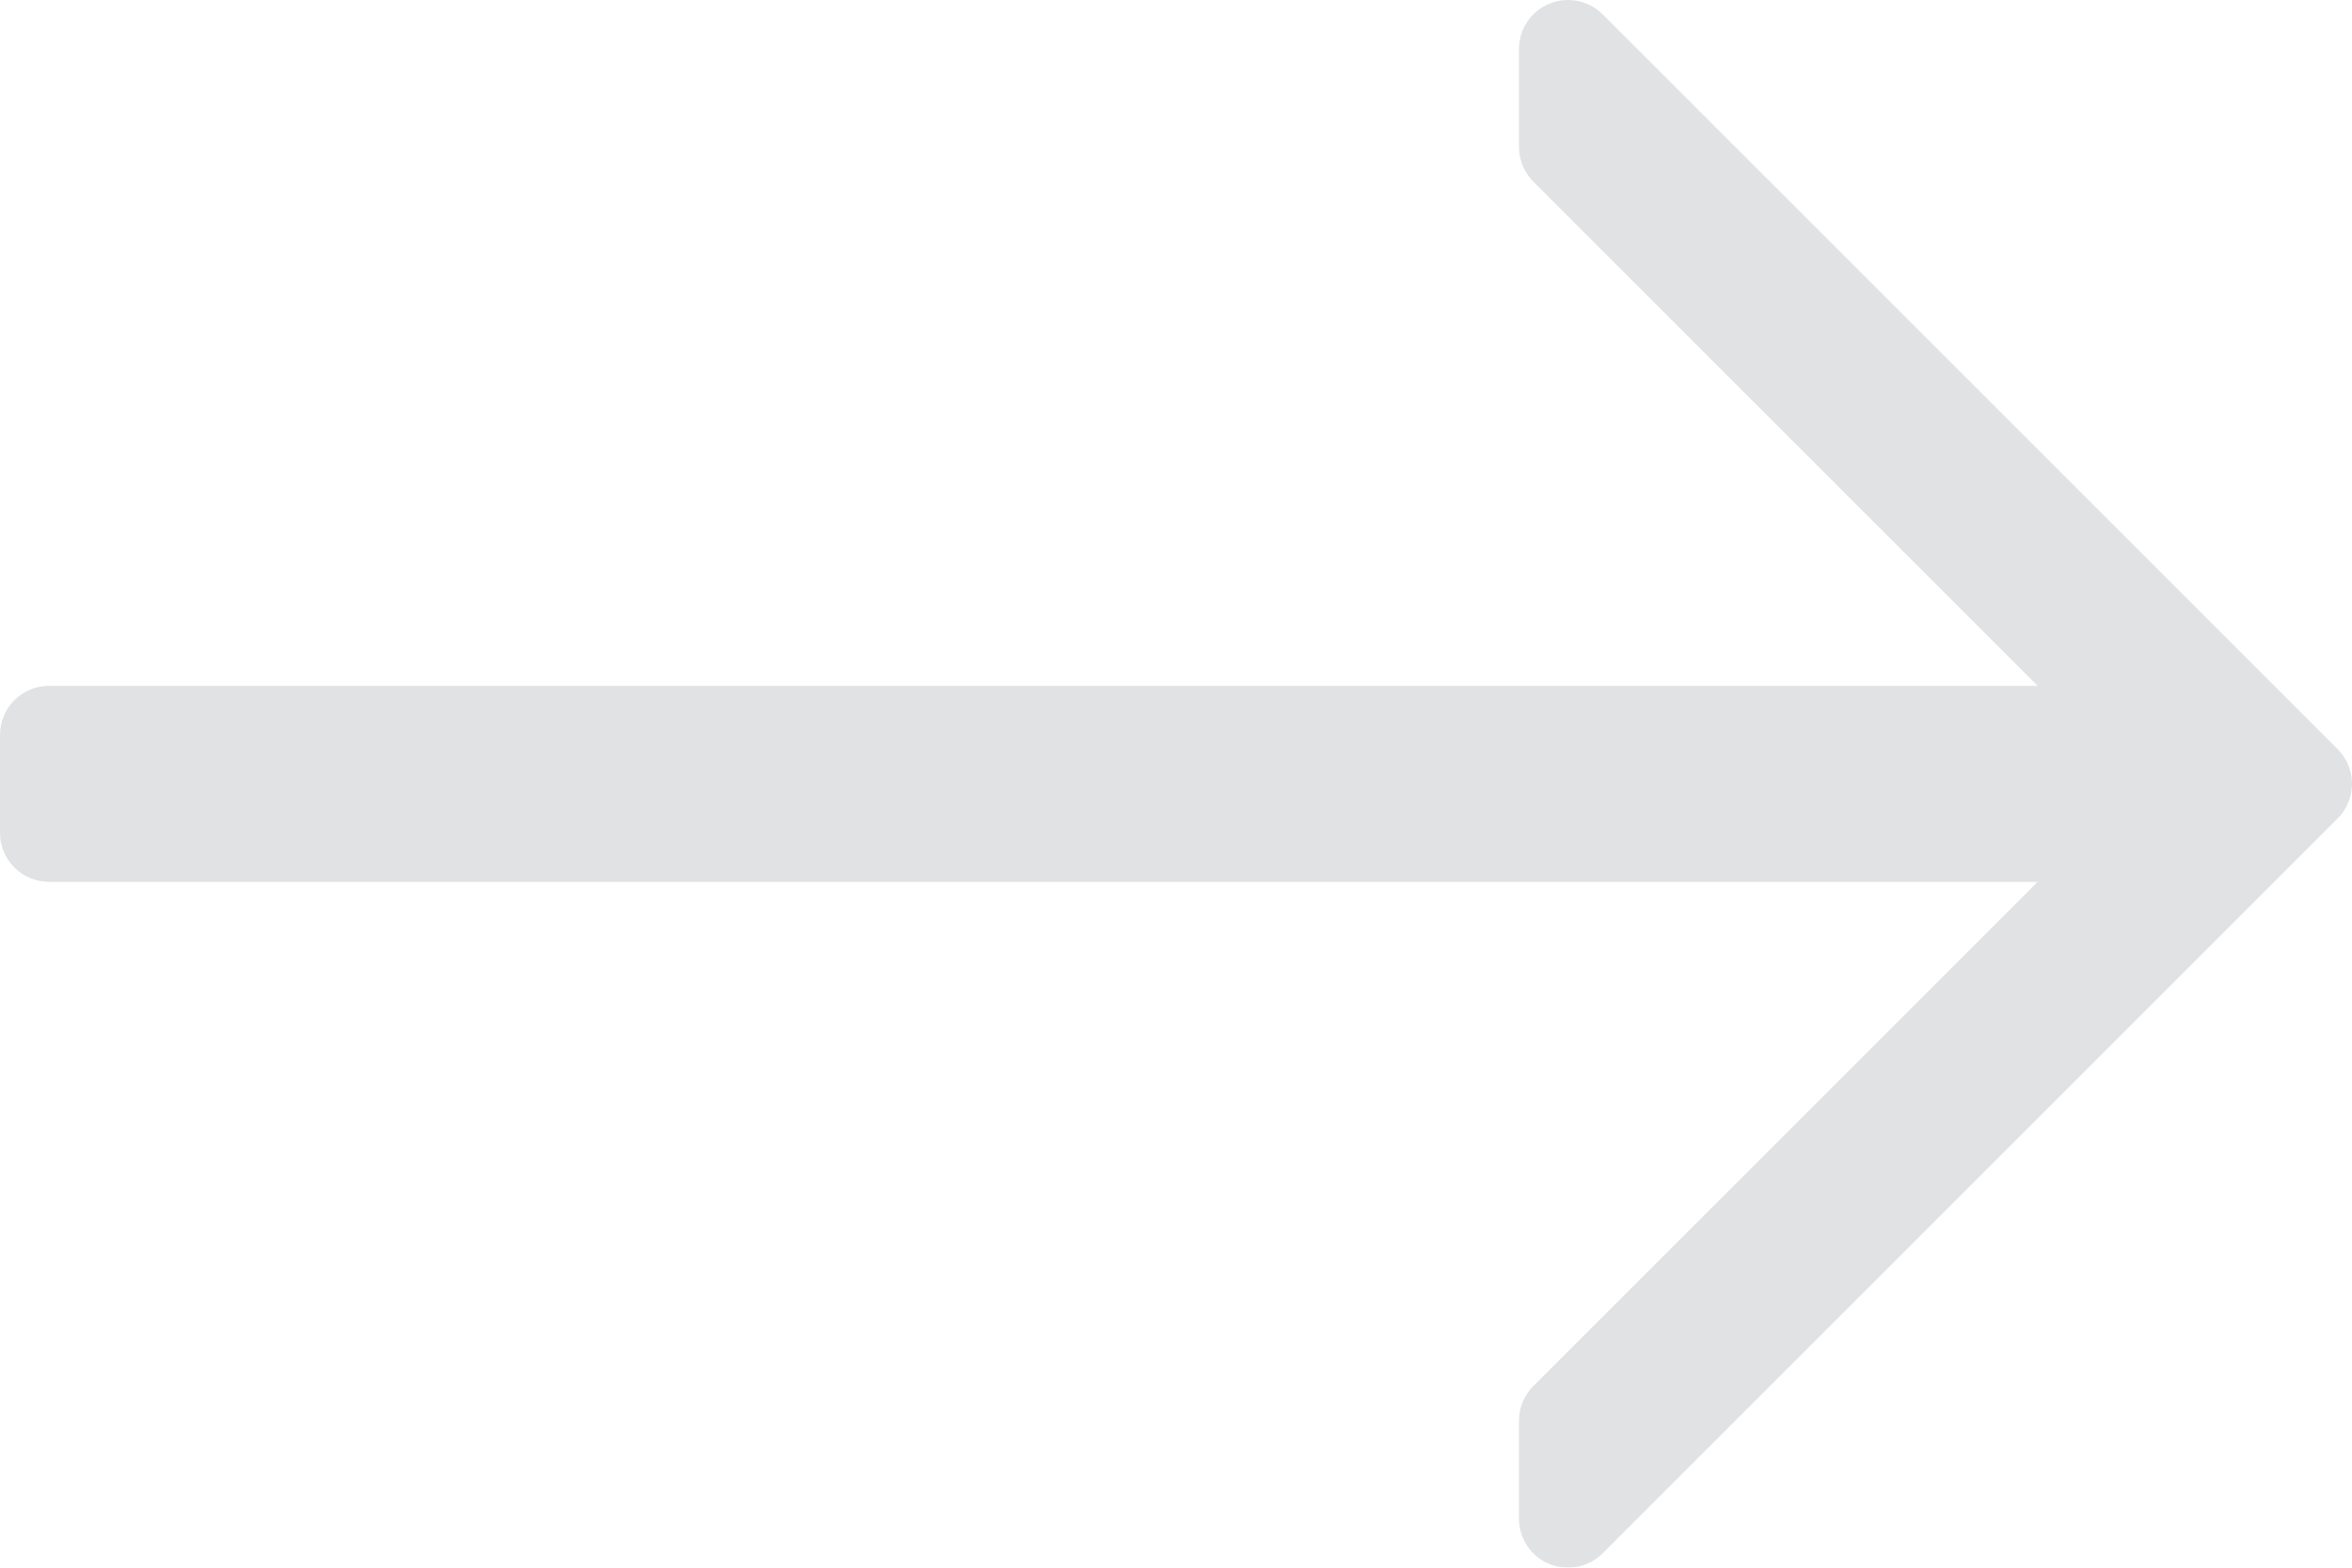 <?xml version="1.0" encoding="UTF-8"?>
<svg width="30px" height="20px" viewBox="0 0 30 20" version="1.1" xmlns="http://www.w3.org/2000/svg" xmlns:xlink="http://www.w3.org/1999/xlink">
    <title>706DD313-B925-4B3C-AC93-483E63F7CBD0</title>
    <defs>
        <filter id="filter-1">
            <feColorMatrix in="SourceGraphic" type="matrix" values="0 0 0 0 0 0 0 0 0 0 0 0 0 0 0 0 0 0 1 0"></feColorMatrix>
        </filter>
    </defs>
    <g id="Diseños" stroke="none" stroke-width="1" fill="none" fill-rule="evenodd" opacity="0.5">
        <g id="03-1-Bricolovers-Mundo-Bricolovers-listado" transform="translate(-1095, -3416)">
            <g id="Group-2" transform="translate(795, 3414)">
                <g id="ico/flecha-siguiente" transform="translate(300, 2)" filter="url(#filter-1)" opacity="0.3">
                    <g transform="translate(15, 10) scale(-1, 1) translate(-15, -10) ">
                        <path d="M0.183,10.442 L9.558,19.817 C9.738,19.995 10.004,20.049 10.239,19.952 C10.473,19.856 10.625,19.628 10.625,19.375 L10.625,18.125 C10.625,17.959 10.559,17.8 10.442,17.683 L4.009,11.25 L29.375,11.25 C29.72,11.25 30,10.97 30,10.625 L30,9.375 C30,9.03 29.72,8.75 29.375,8.75 L4.009,8.75 L10.442,2.317 C10.559,2.2 10.625,2.041 10.625,1.875 L10.625,0.625 C10.625,0.372 10.473,0.144 10.239,0.048 C10.162,0.015 10.081,-1.75e-06 10,-1.75e-06 C9.838,-1.75e-06 9.678,0.063 9.558,0.183 L0.183,9.558 C-0.061,9.802 -0.061,10.198 0.183,10.442 Z" id="Path" fill="#303C42" fill-rule="nonzero"></path>
                    </g>
                </g>
            </g>
        </g>
    </g>
</svg>